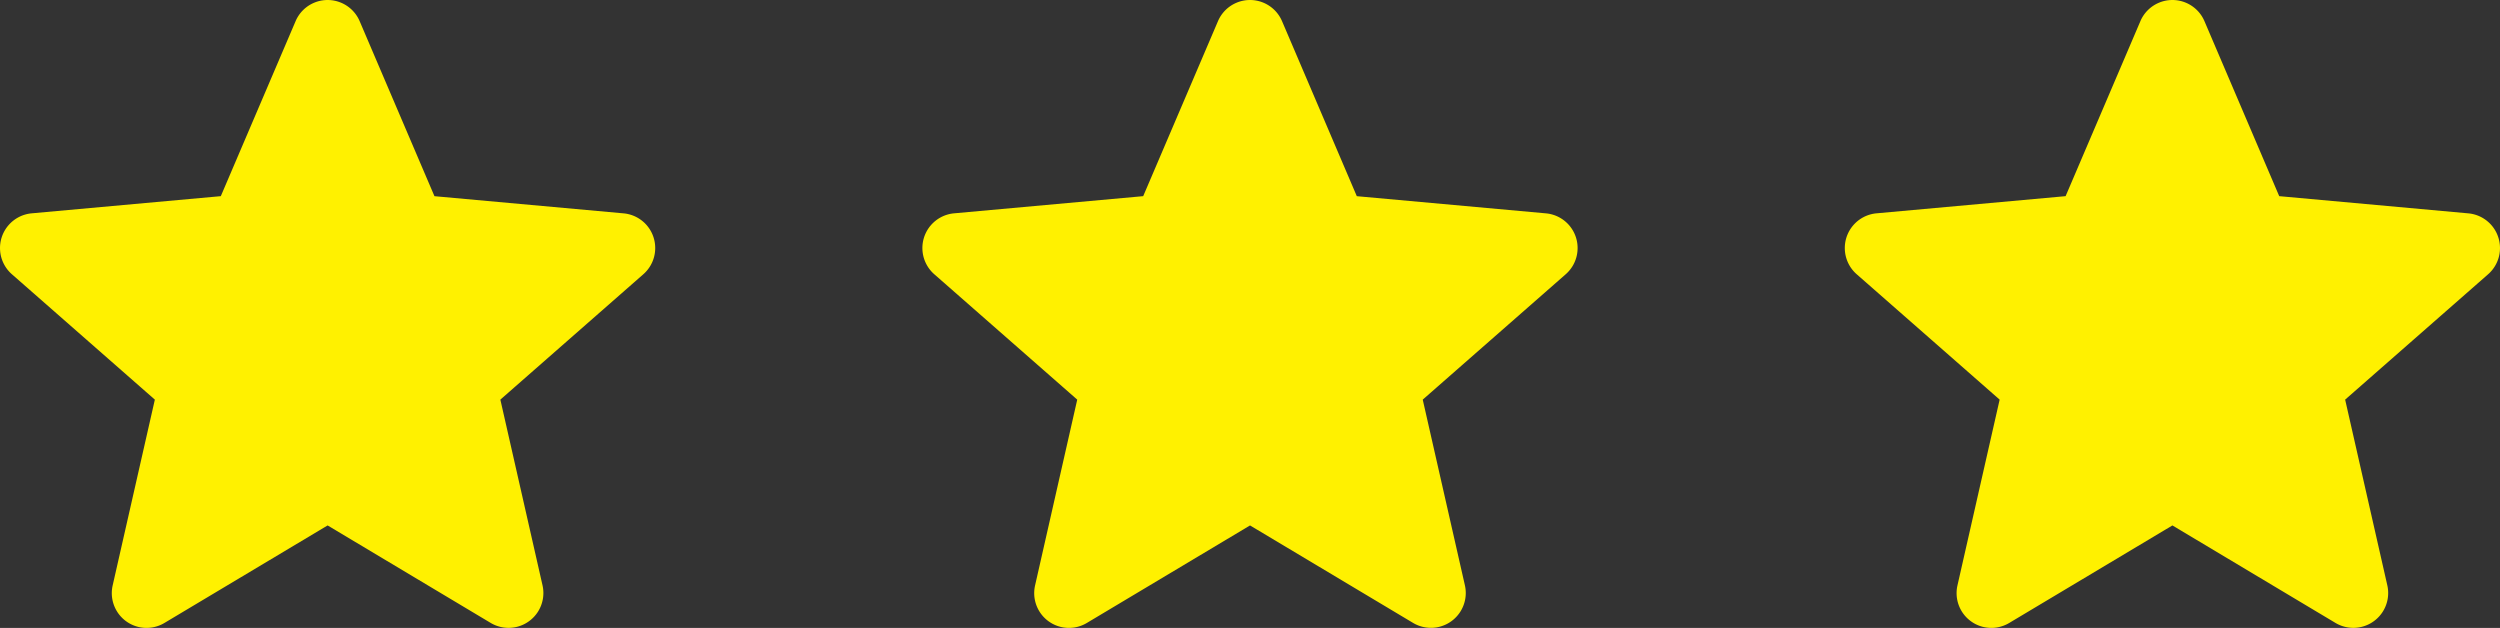 <svg xmlns="http://www.w3.org/2000/svg" width="87.518" height="21.982" viewBox="0 0 87.518 21.982">
  <rect x="0" y="0" width="87.518" height="21.982" fill="#333333" stroke="none"/>
  <defs>
    <style>
      .cls-1 {
        fill: #fff100;
      }
    </style>
  </defs>
  <g id="レイヤー_2" data-name="レイヤー 2">
    <g id="design">
      <g>
        <path class="cls-1" d="M22.878,8.307a1.217,1.217,0,0,0-1.049-.838l-6.62-.601L12.59.74a1.219,1.219,0,0,0-2.242.001L7.73,6.867l-6.621.601a1.22,1.22,0,0,0-.692,2.133l5.004,4.389L3.945,20.49a1.217,1.217,0,0,0,1.813,1.317l5.711-3.413,5.709,3.413a1.219,1.219,0,0,0,1.814-1.317L17.516,13.99l5.004-4.388A1.22,1.22,0,0,0,22.878,8.307Z"/>
        <path class="cls-1" d="M55.168,8.307a1.217,1.217,0,0,0-1.05-.838l-6.62-.601L44.88.74a1.219,1.219,0,0,0-2.242.001L40.02,6.867l-6.621.601a1.22,1.22,0,0,0-.692,2.133l5.004,4.389L36.236,20.49a1.217,1.217,0,0,0,1.813,1.317l5.711-3.413,5.709,3.413A1.219,1.219,0,0,0,51.282,20.49l-1.476-6.5,5.004-4.388A1.22,1.22,0,0,0,55.168,8.307Z"/>
        <path class="cls-1" d="M87.458,8.307a1.217,1.217,0,0,0-1.05-.838L79.789,6.867,77.171.74a1.219,1.219,0,0,0-2.242.001L72.311,6.867l-6.621.601a1.22,1.22,0,0,0-.692,2.133l5.004,4.389-1.476,6.5a1.217,1.217,0,0,0,1.813,1.317l5.711-3.413,5.709,3.413a1.219,1.219,0,0,0,1.814-1.317l-1.476-6.5L87.101,9.602A1.22,1.22,0,0,0,87.458,8.307Z"/>
      </g>
    </g>
  </g>
</svg>
